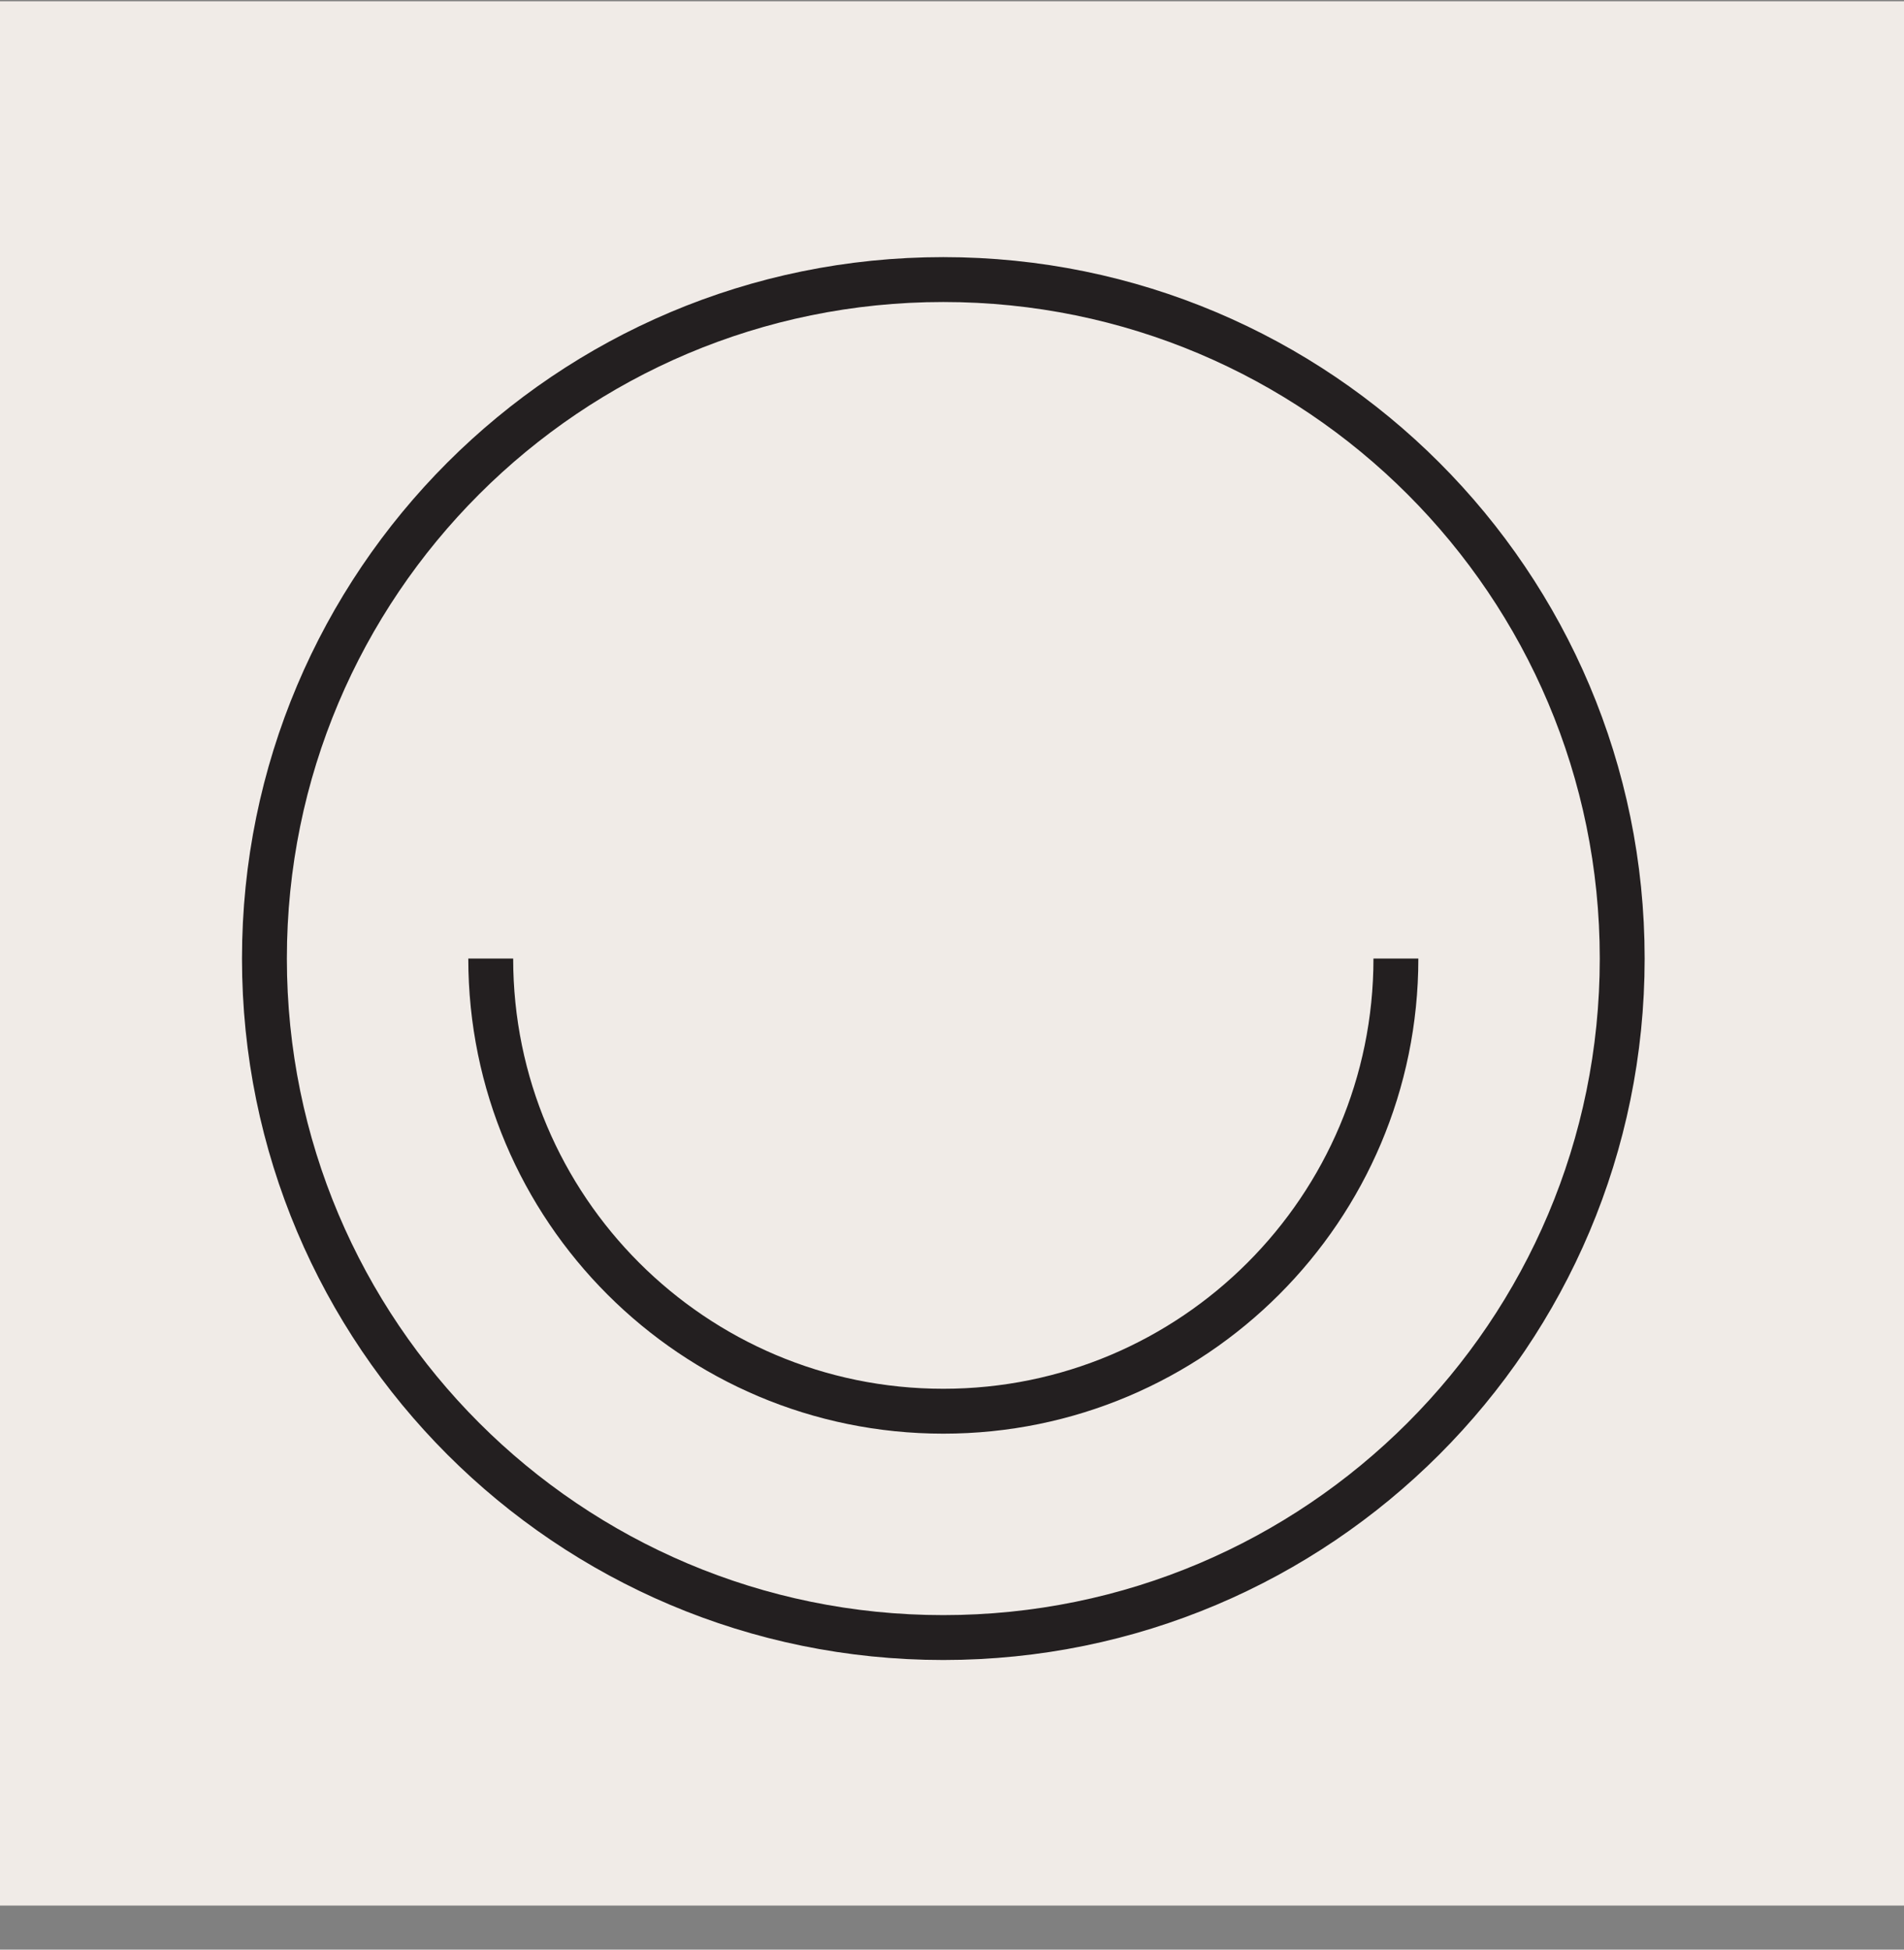 <svg width="42" height="43" viewBox="0 0 42 43" fill="none" xmlns="http://www.w3.org/2000/svg">
<rect x="0" y="0" width="42" height="43" fill="#808080" stroke="none"/>
<g id="icon-smile">
<rect x="3" y="3.028" width="36" height="36" fill="#F0EBE7"/>
<rect x="3" y="3.028" width="36" height="36" stroke="#F0EBE7" stroke-width="6"/>
<path id="Vector" d="M35.784 21.141C35.784 12.869 29.081 6.166 20.808 6.166C12.536 6.166 5.833 12.869 5.833 21.141C5.833 29.414 12.536 36.117 20.808 36.117C29.081 36.117 35.784 29.414 35.784 21.141Z" stroke="#231F20" stroke-width="0.99" stroke-miterlimit="10"/>
<path id="Vector_2" d="M10.825 21.141C10.825 26.654 15.295 31.125 20.808 31.125C26.321 31.125 30.792 26.654 30.792 21.141" stroke="#231F20" stroke-width="0.99" stroke-miterlimit="10"/>
</g>
</svg>
